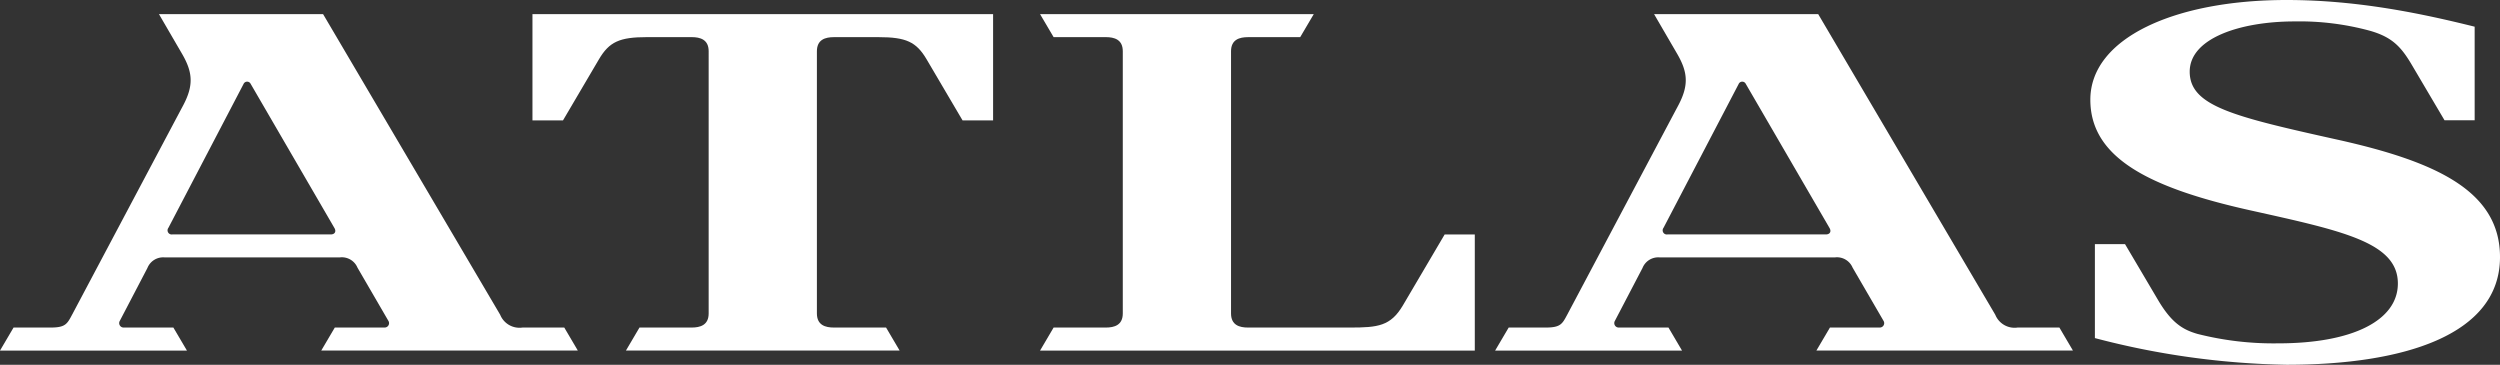 <svg id="logo-atlas" xmlns="http://www.w3.org/2000/svg" xmlns:xlink="http://www.w3.org/1999/xlink" width="356.859" height="52.069" viewBox="0 0 356.859 52.069">
  <rect x="0" y="0" width="356.859" height="52.069" fill="#333333" stroke="none"/>
  <defs>
    <clipPath id="clip-path">
      <rect id="長方形_5603" data-name="長方形 5603" width="356.859" height="52.069" fill="none"/>
    </clipPath>
  </defs>
  <g id="グループ_8652" data-name="グループ 8652" clip-path="url(#clip-path)">
    <path id="パス_9997" data-name="パス 9997" d="M126.053,1.6V16.766h-4.361L116.56,8.048c-1.47-2.494-2.943-3.162-6.849-3.162h-6.384c-1.219,0-2.425.342-2.425,2.017V44.321c0,1.675,1.206,2.017,2.425,2.017h7.449l1.936,3.286H73.642l1.935-3.286h7.449c1.22,0,2.426-.342,2.426-2.017V6.9c0-1.675-1.206-2.017-2.426-2.017H76.643c-3.907,0-5.381.668-6.851,3.162L64.66,16.766H60.3V1.6Z" transform="translate(15.705 0.417)" fill="#fff"/>
    <path id="パス_9998" data-name="パス 9998" d="M117.785,49.625l1.935-3.286h7.449c1.22,0,2.426-.342,2.426-2.017V6.9c0-1.675-1.206-2.017-2.426-2.017H119.72L117.785,1.6h39.07l-1.936,3.286H147.47c-1.219,0-2.425.342-2.425,2.017V44.322c0,1.675,1.206,2.017,2.425,2.017h14.556c3.98,0,5.8-.2,7.551-3.162.971-1.647,5.373-9.126,5.964-10.13h4.3V49.625Z" transform="translate(30.676 0.417)" fill="#fff"/>
    <path id="パス_9999" data-name="パス 9999" d="M10.307,44.475c-.734,1.38-.976,1.864-3.117,1.864H1.935L0,49.625H26.684l-1.935-3.286H17.665a.633.633,0,0,1-.575-.935l3.957-7.575a2.416,2.416,0,0,1,2.484-1.5H48.477a2.42,2.42,0,0,1,2.551,1.461l4.435,7.633a.624.624,0,0,1-.533.913H47.792l-1.936,3.286H82.48l-1.935-3.286H74.6a2.973,2.973,0,0,1-3.2-1.82L46.118,1.6H22.69s2.428,4.178,3.3,5.673c1.543,2.656,1.664,4.514.142,7.381-.8,1.5-15.142,28.534-15.824,29.82m36.9-11.428H24.61a.591.591,0,0,1-.576-.935L34.763,11.576a.56.56,0,0,1,1.018-.021c.29.5,11.665,20.075,11.958,20.579s.048.913-.533.913" transform="translate(0 0.417)" fill="#fff"/>
    <path id="パス_10000" data-name="パス 10000" d="M179.628,44.475c-.734,1.38-.976,1.864-3.117,1.864h-5.255l-1.935,3.286H196l-1.935-3.286h-7.084a.633.633,0,0,1-.575-.935l3.957-7.575a2.416,2.416,0,0,1,2.484-1.5H217.8a2.42,2.42,0,0,1,2.551,1.461l4.436,7.633a.624.624,0,0,1-.533.913h-7.138l-1.936,3.286H251.8l-1.935-3.286h-5.947a2.973,2.973,0,0,1-3.2-1.82L215.439,1.6H192.011s2.428,4.178,3.3,5.673c1.543,2.656,1.664,4.514.142,7.381-.8,1.5-15.142,28.534-15.824,29.82m36.9-11.428h-22.6a.591.591,0,0,1-.576-.935l10.729-20.535a.56.56,0,0,1,1.018-.021c.29.5,11.665,20.075,11.958,20.579s.048.913-.533.913" transform="translate(44.098 0.417)" fill="#fff"/>
    <path id="パス_10001" data-name="パス 10001" d="M272,19.936c-14.8-3.294-21.088-4.778-21.088-9.707,0-4.807,7.294-7.171,14.972-7.171A38.219,38.219,0,0,1,276.7,4.409c3.135.906,4.413,2.3,5.922,4.86,1.741,2.951,4.347,7.366,4.665,7.9h4.3V3.809C284.4,2.026,275.117,0,264.735,0c-15.958,0-28.006,5.439-28.006,14.229,0,8.134,8.029,12.5,22.823,15.793,13.178,2.932,21.075,4.57,21.075,10.447,0,5.228-6.377,8.541-17.071,8.541a44.13,44.13,0,0,1-11.549-1.35c-2.136-.616-3.722-1.627-5.629-4.86-1.855-3.145-4.7-7.956-4.7-7.956h-4.3V48.26a114.826,114.826,0,0,0,27.357,3.809c16.6,0,30.47-4.186,30.47-15.369,0-9.428-9.094-13.624-23.2-16.764" transform="translate(61.654 0)" fill="#fff"/>
  </g>
</svg>

